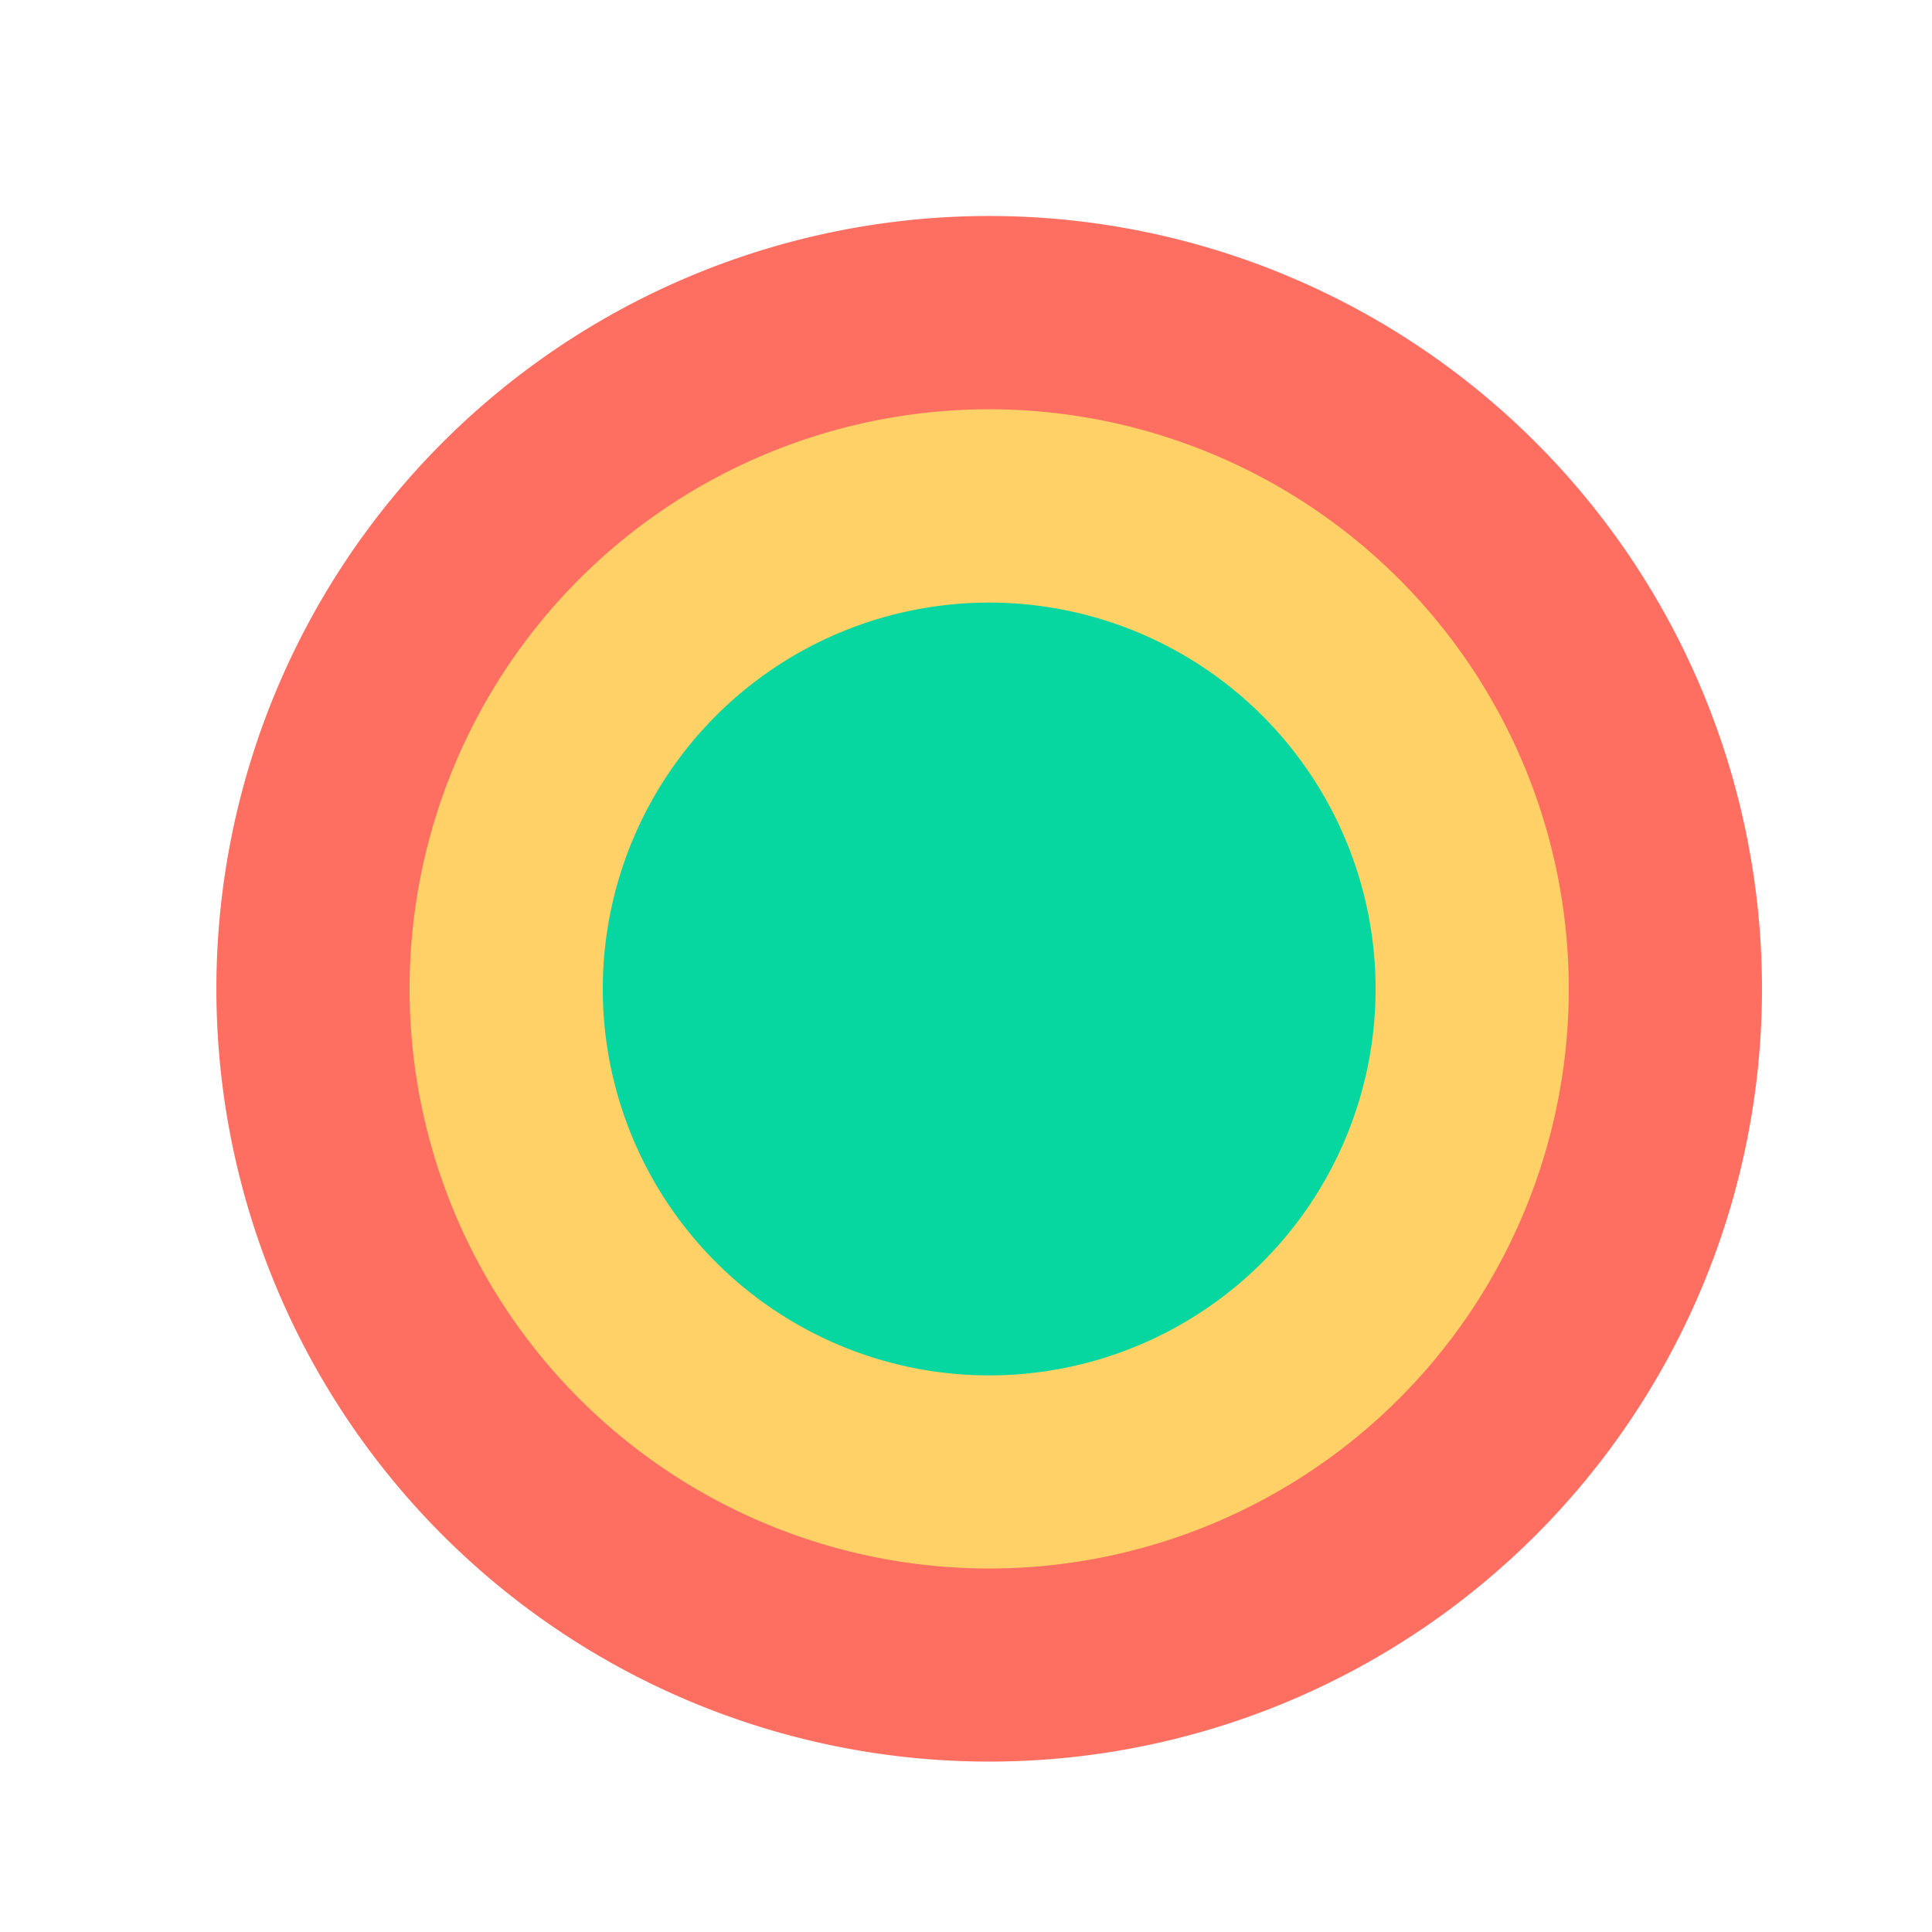 <!--

Generated by DrawGPT.
Free, open source, AI generated images in SVG, PNG, and HTML Canvas format.
https://drawgpt.ai

Created: 2023-09-27T01:06:27.167Z
Link: https://drawgpt.ai/prompt/77448/

-->
<svg xmlns="http://www.w3.org/2000/svg" xmlns:xlink="http://www.w3.org/1999/xlink" width="500" height="500"><defs/><g><path fill="#FF6F61" stroke="none" paint-order="stroke fill markers" d=" M 456 256 A 200 200 0 1 1 456 255.8"/><path fill="#FFD166" stroke="none" paint-order="stroke fill markers" d=" M 406 256 A 150 150 0 1 1 406 255.85"/><path fill="#06D6A0" stroke="none" paint-order="stroke fill markers" d=" M 356 256 A 100 100 0 1 1 356 255.9"/></g></svg>